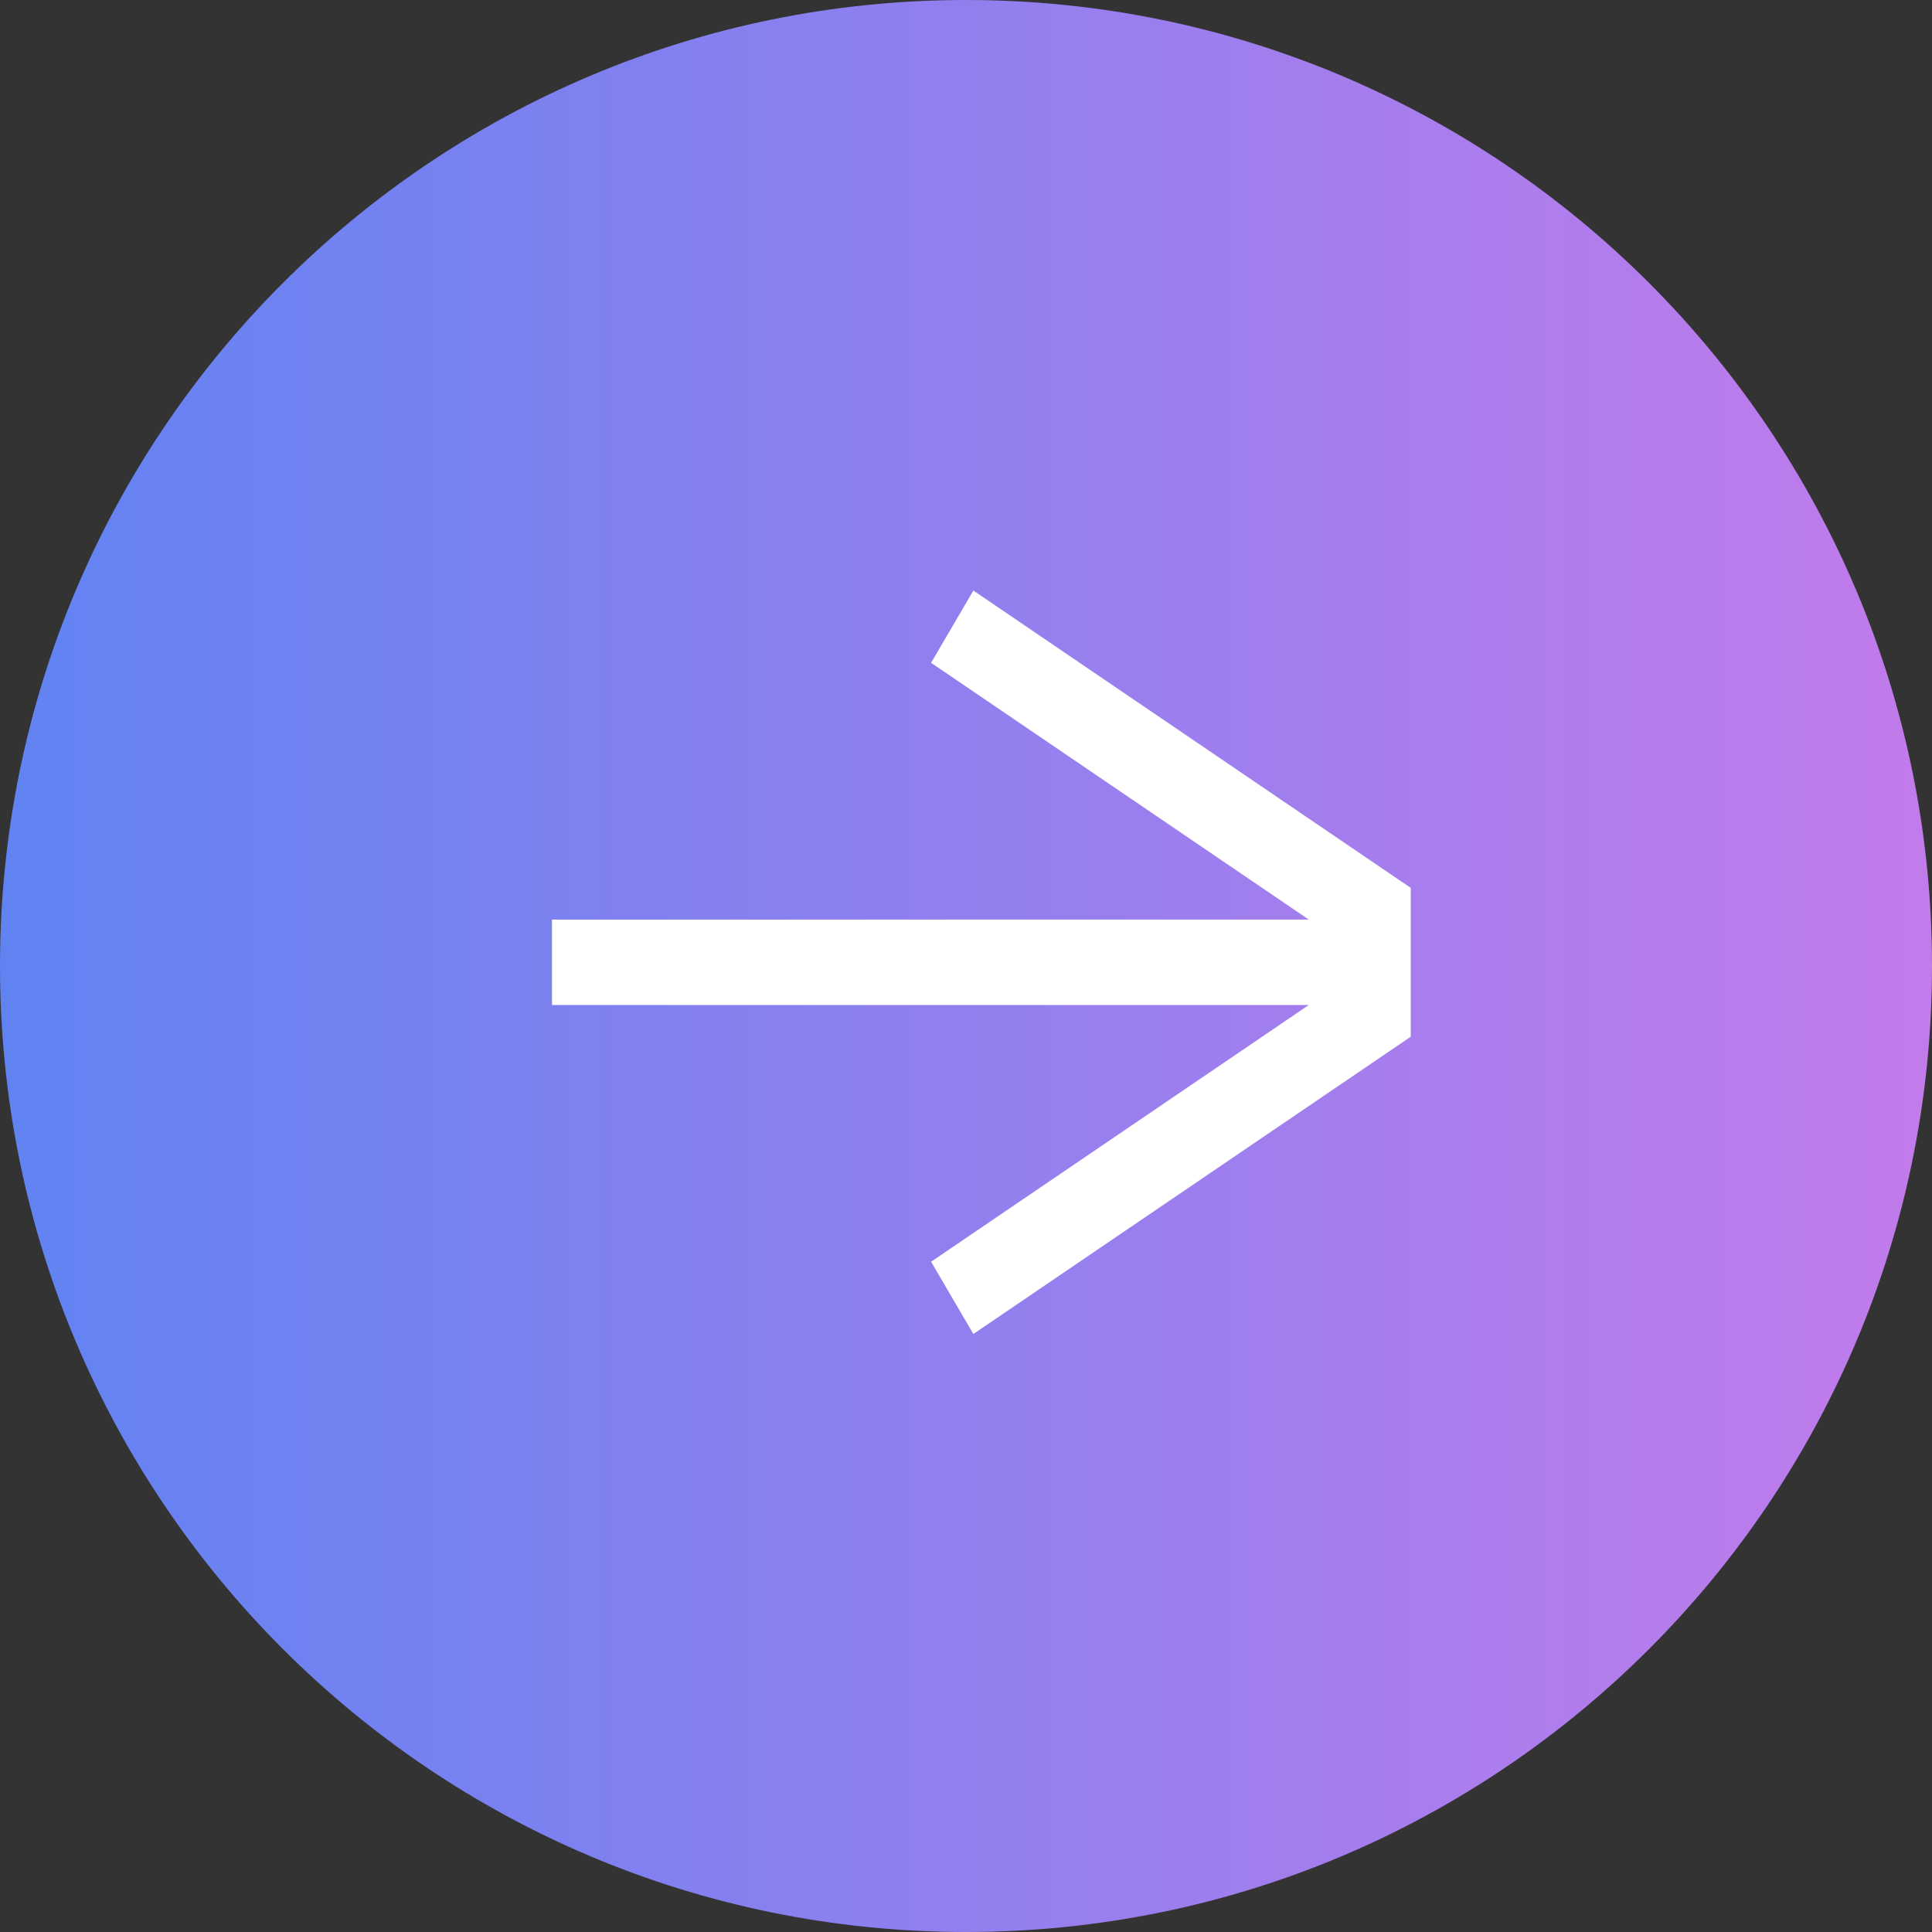 <?xml version="1.0" encoding="UTF-8"?> <svg xmlns="http://www.w3.org/2000/svg" width="42" height="42" viewBox="0 0 42 42" fill="none"><rect x="0" y="0" width="42" height="42" fill="#333333" stroke="none"/> <path d="M42 21C42 9.402 32.598 0 21 0C9.402 0 0 9.402 0 21C0 32.598 9.402 42 21 42C32.598 42 42 32.598 42 21Z" fill="url(#paint0_linear_244_39)"></path> <path d="M28.452 19.991L20.241 14.409L21.16 12.838L30.669 19.302V22.537L21.16 29L20.241 27.429L28.452 21.848H12V19.991H28.452Z" fill="white"></path> <defs> <linearGradient id="paint0_linear_244_39" x1="0" y1="21" x2="42" y2="21" gradientUnits="userSpaceOnUse"> <stop stop-color="#6183F2"></stop> <stop offset="1" stop-color="#C27BEB"></stop> </linearGradient> </defs> </svg> 